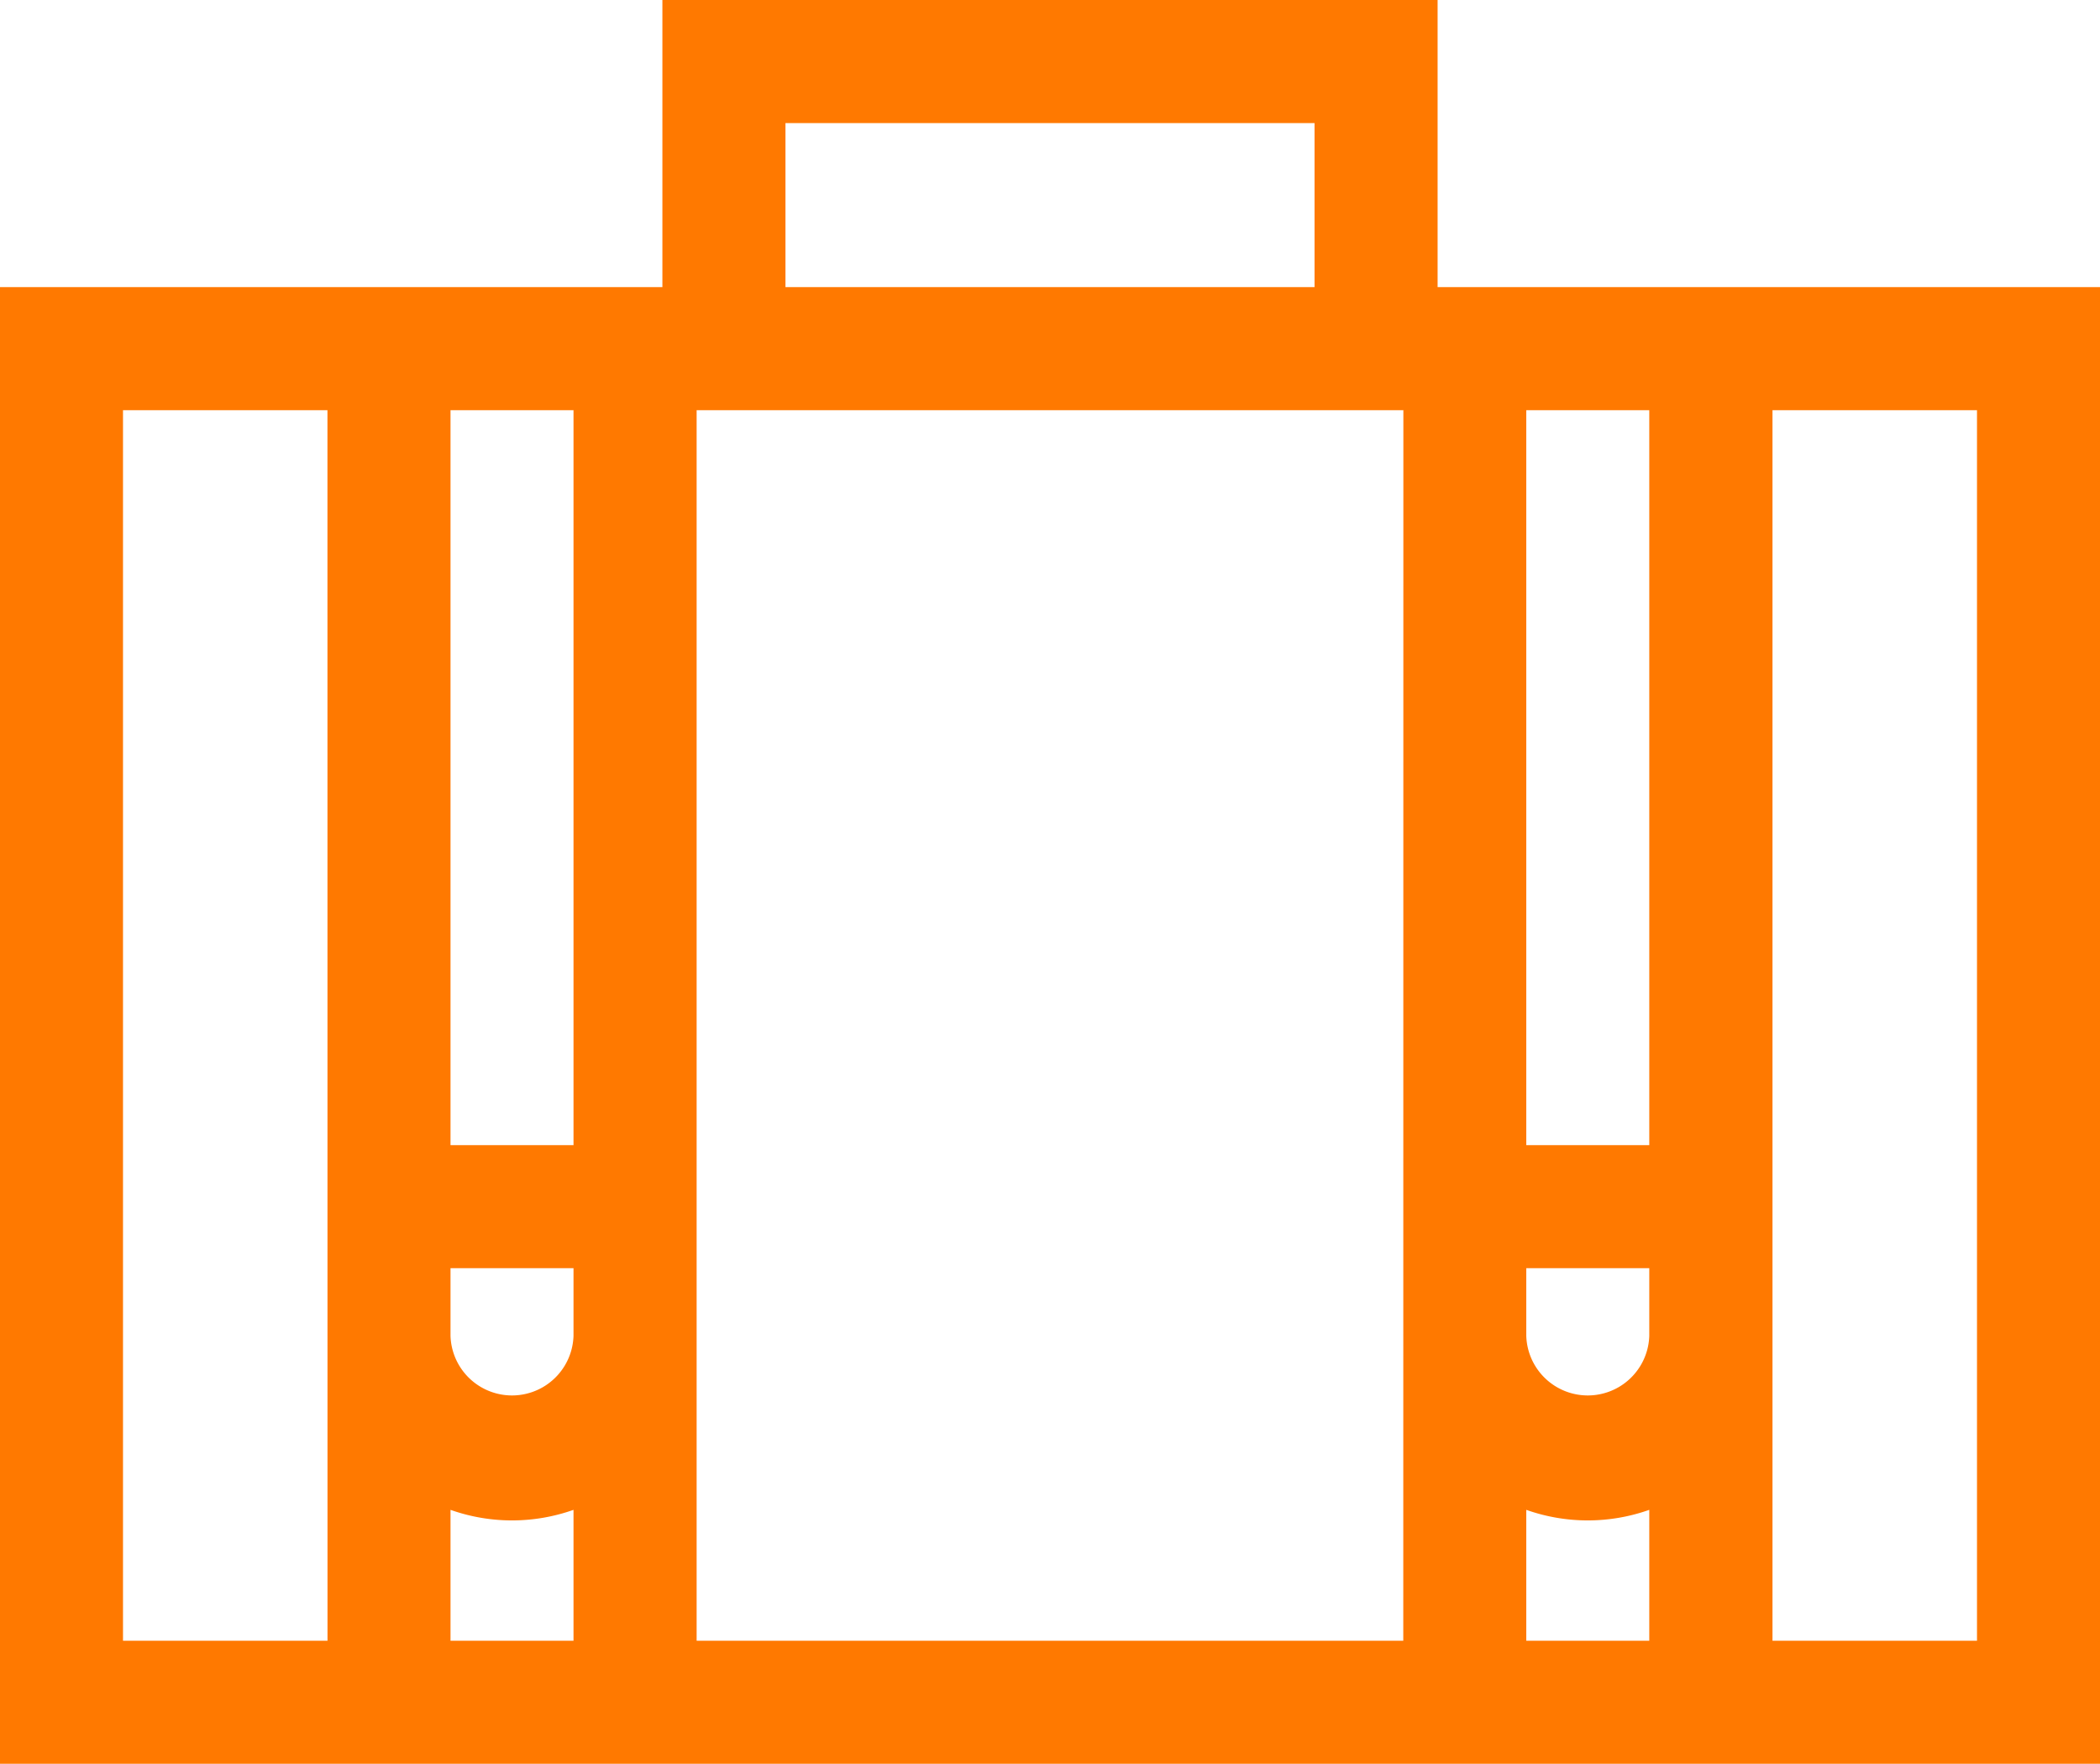 <svg xmlns="http://www.w3.org/2000/svg" viewBox="0 0 70 58.793"><defs><style>.a{fill:#ff7900;}</style></defs><path class="a" d="M47.92,50.558V40.987H22.08v9.571H0V99.78H70V50.558ZM26.182,45.089H43.818v5.469H26.182ZM10.917,95.678H4.1V54.66h6.815Zm8.2,0h-4.1V91.315a6.138,6.138,0,0,0,4.1,0Zm0-10.163a2.051,2.051,0,0,1-4.1,0V83.259h4.1Zm0-6.357h-4.1V54.66h4.1Zm27.659,16.52H23.221V54.66H46.779Zm8.2,0h-4.1V91.315a6.138,6.138,0,0,0,4.1,0Zm0-10.163a2.051,2.051,0,0,1-4.1,0V83.259h4.1Zm0-6.357h-4.1V54.66h4.1ZM65.9,95.678H59.083V54.66H65.9Z" transform="translate(0 -40.987)"/></svg>